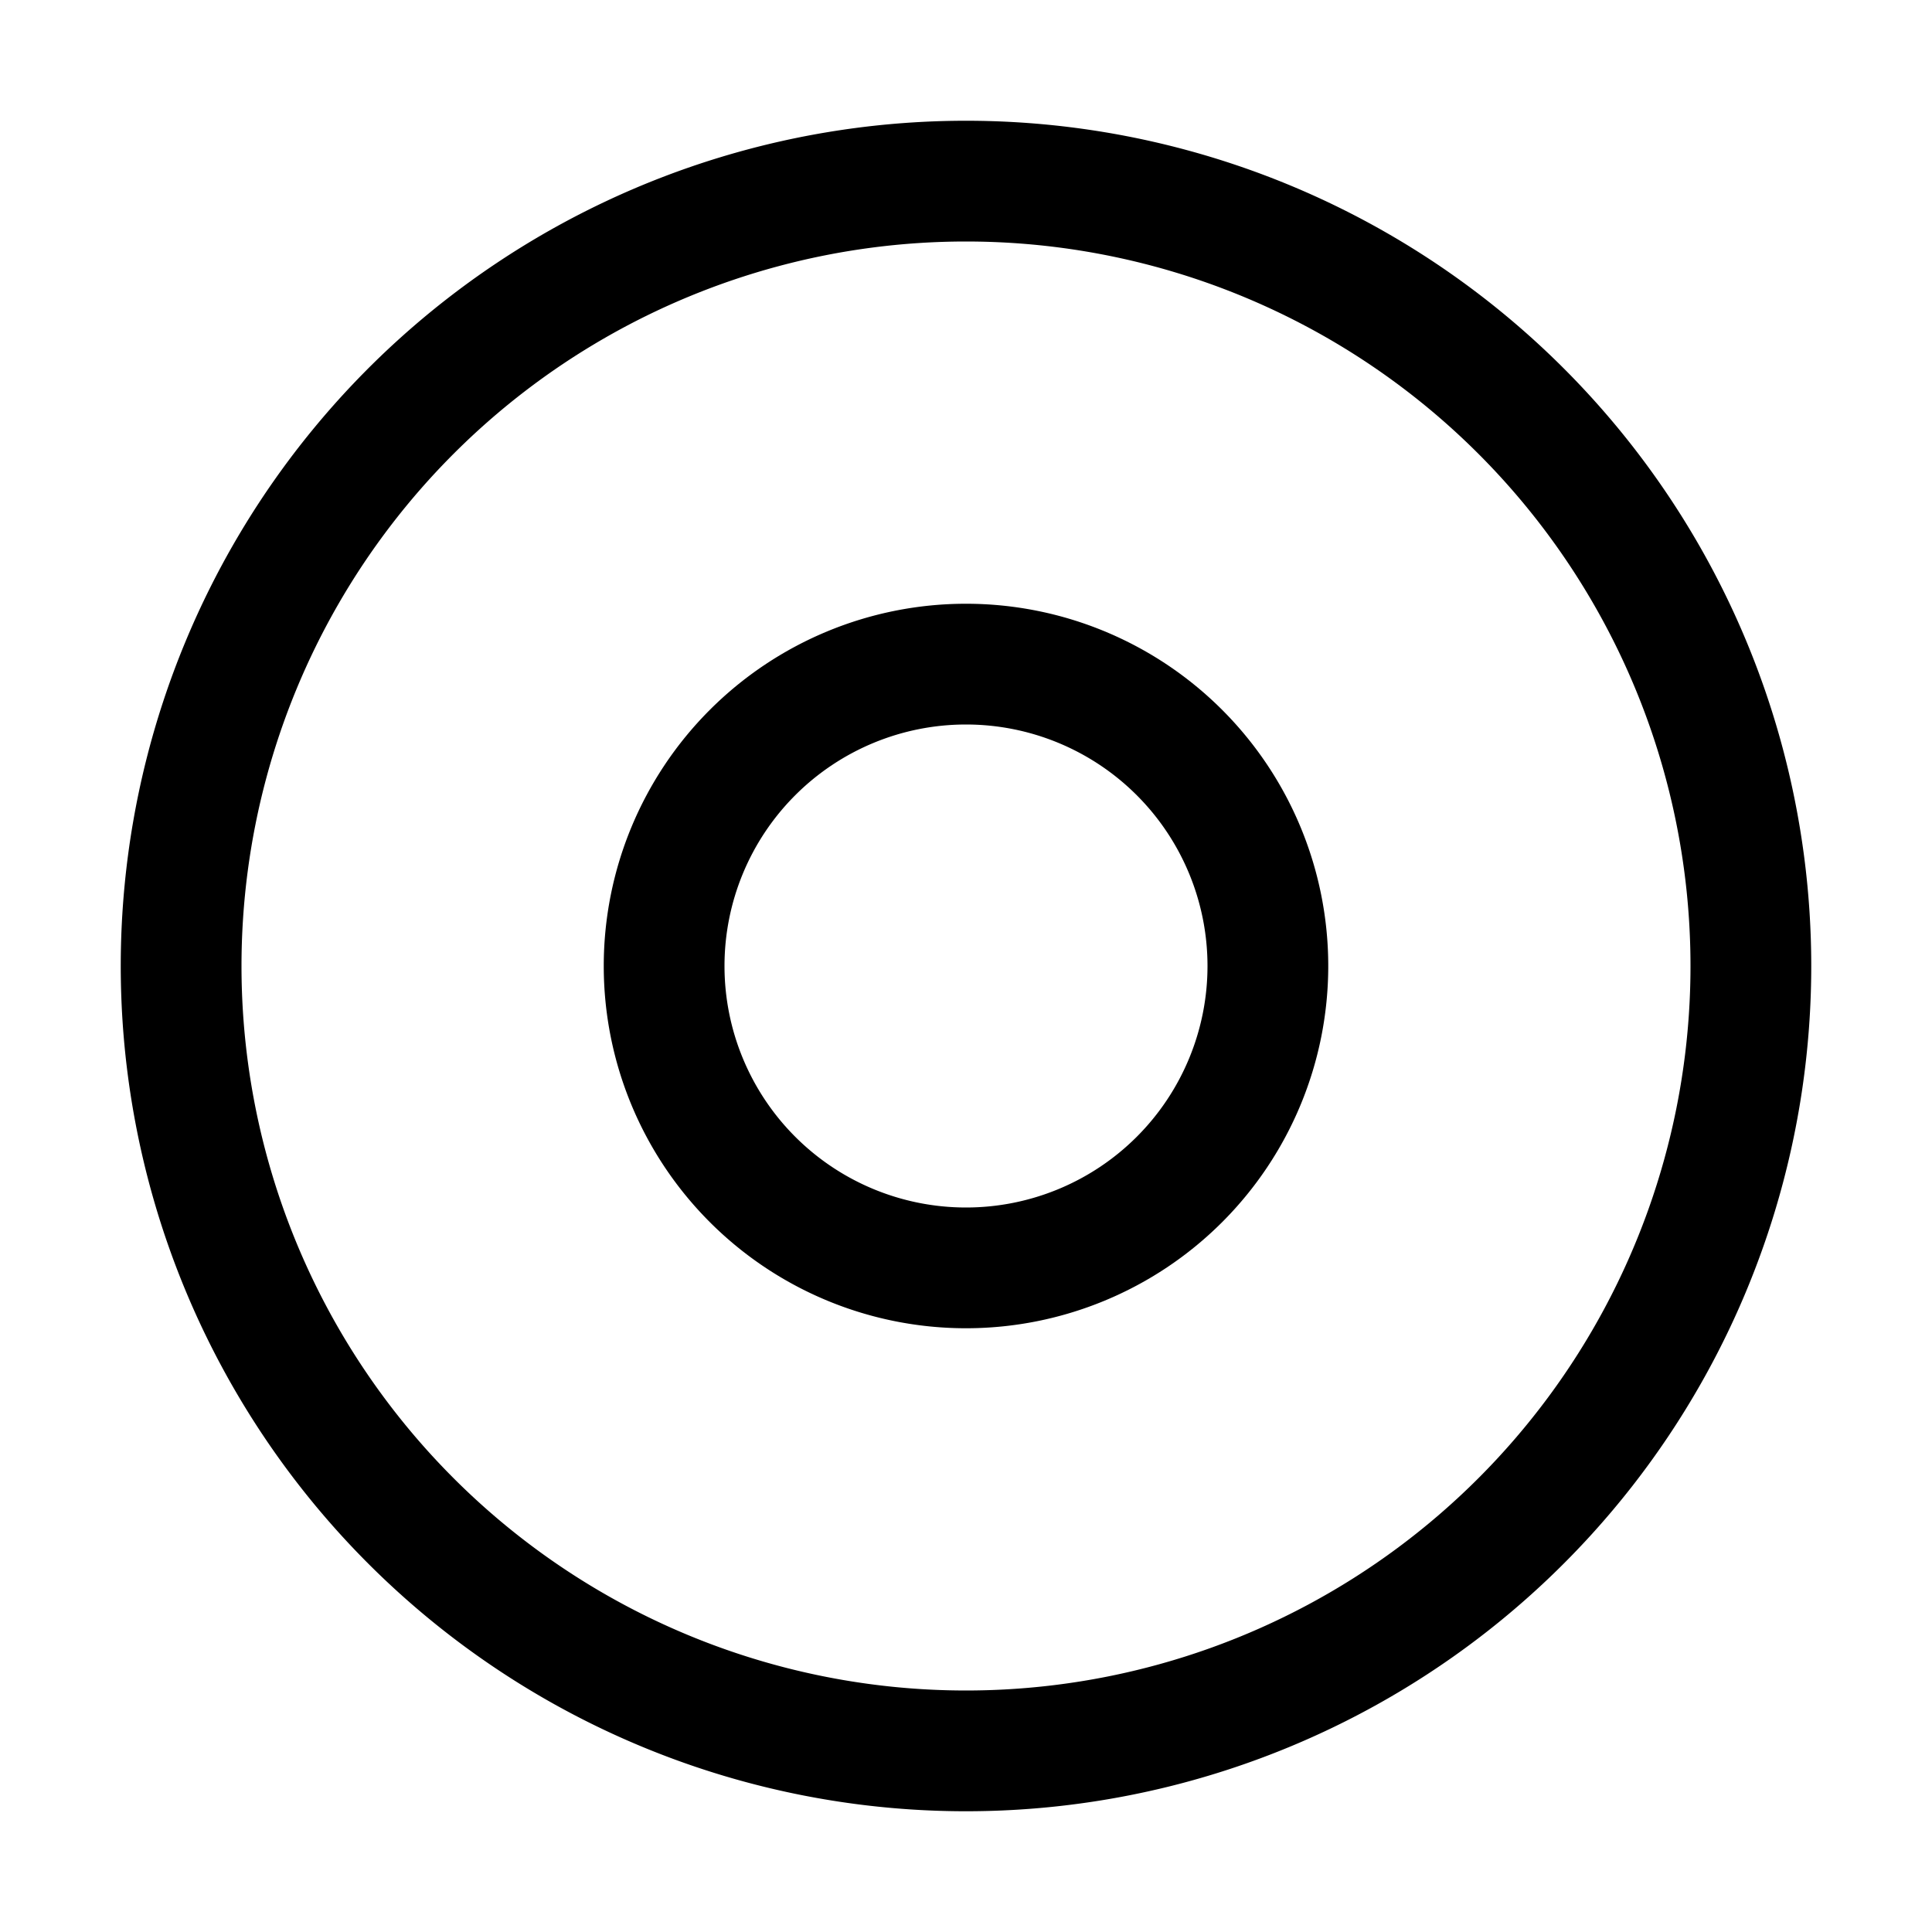 <?xml version="1.0" encoding="utf-8"?><!-- Uploaded to: SVG Repo, www.svgrepo.com, Generator: SVG Repo Mixer Tools -->
<svg width="800px" height="800px" viewBox="0 0 32 32" id="icon" xmlns="http://www.w3.org/2000/svg"><defs><style>.cls-1{fill:#000000;}.cls-2{fill:none;}</style></defs><title>recording</title><path class="cls-1" d="M16,4A12,12,0,1,1,4,16,12,12,0,0,1,16,4m0-2A14,14,0,1,0,30,16,14,14,0,0,0,16,2Z" transform="translate(0)"/><path class="cls-1" d="M16,12a4,4,0,1,1-4,4,4,4,0,0,1,4-4m0-2a6,6,0,1,0,6,6,6,6,0,0,0-6-6Z" transform="translate(0)"/><rect id="_Transparent_Rectangle_" data-name="&lt;Transparent Rectangle&gt;" class="cls-2" width="32" height="32"/></svg>